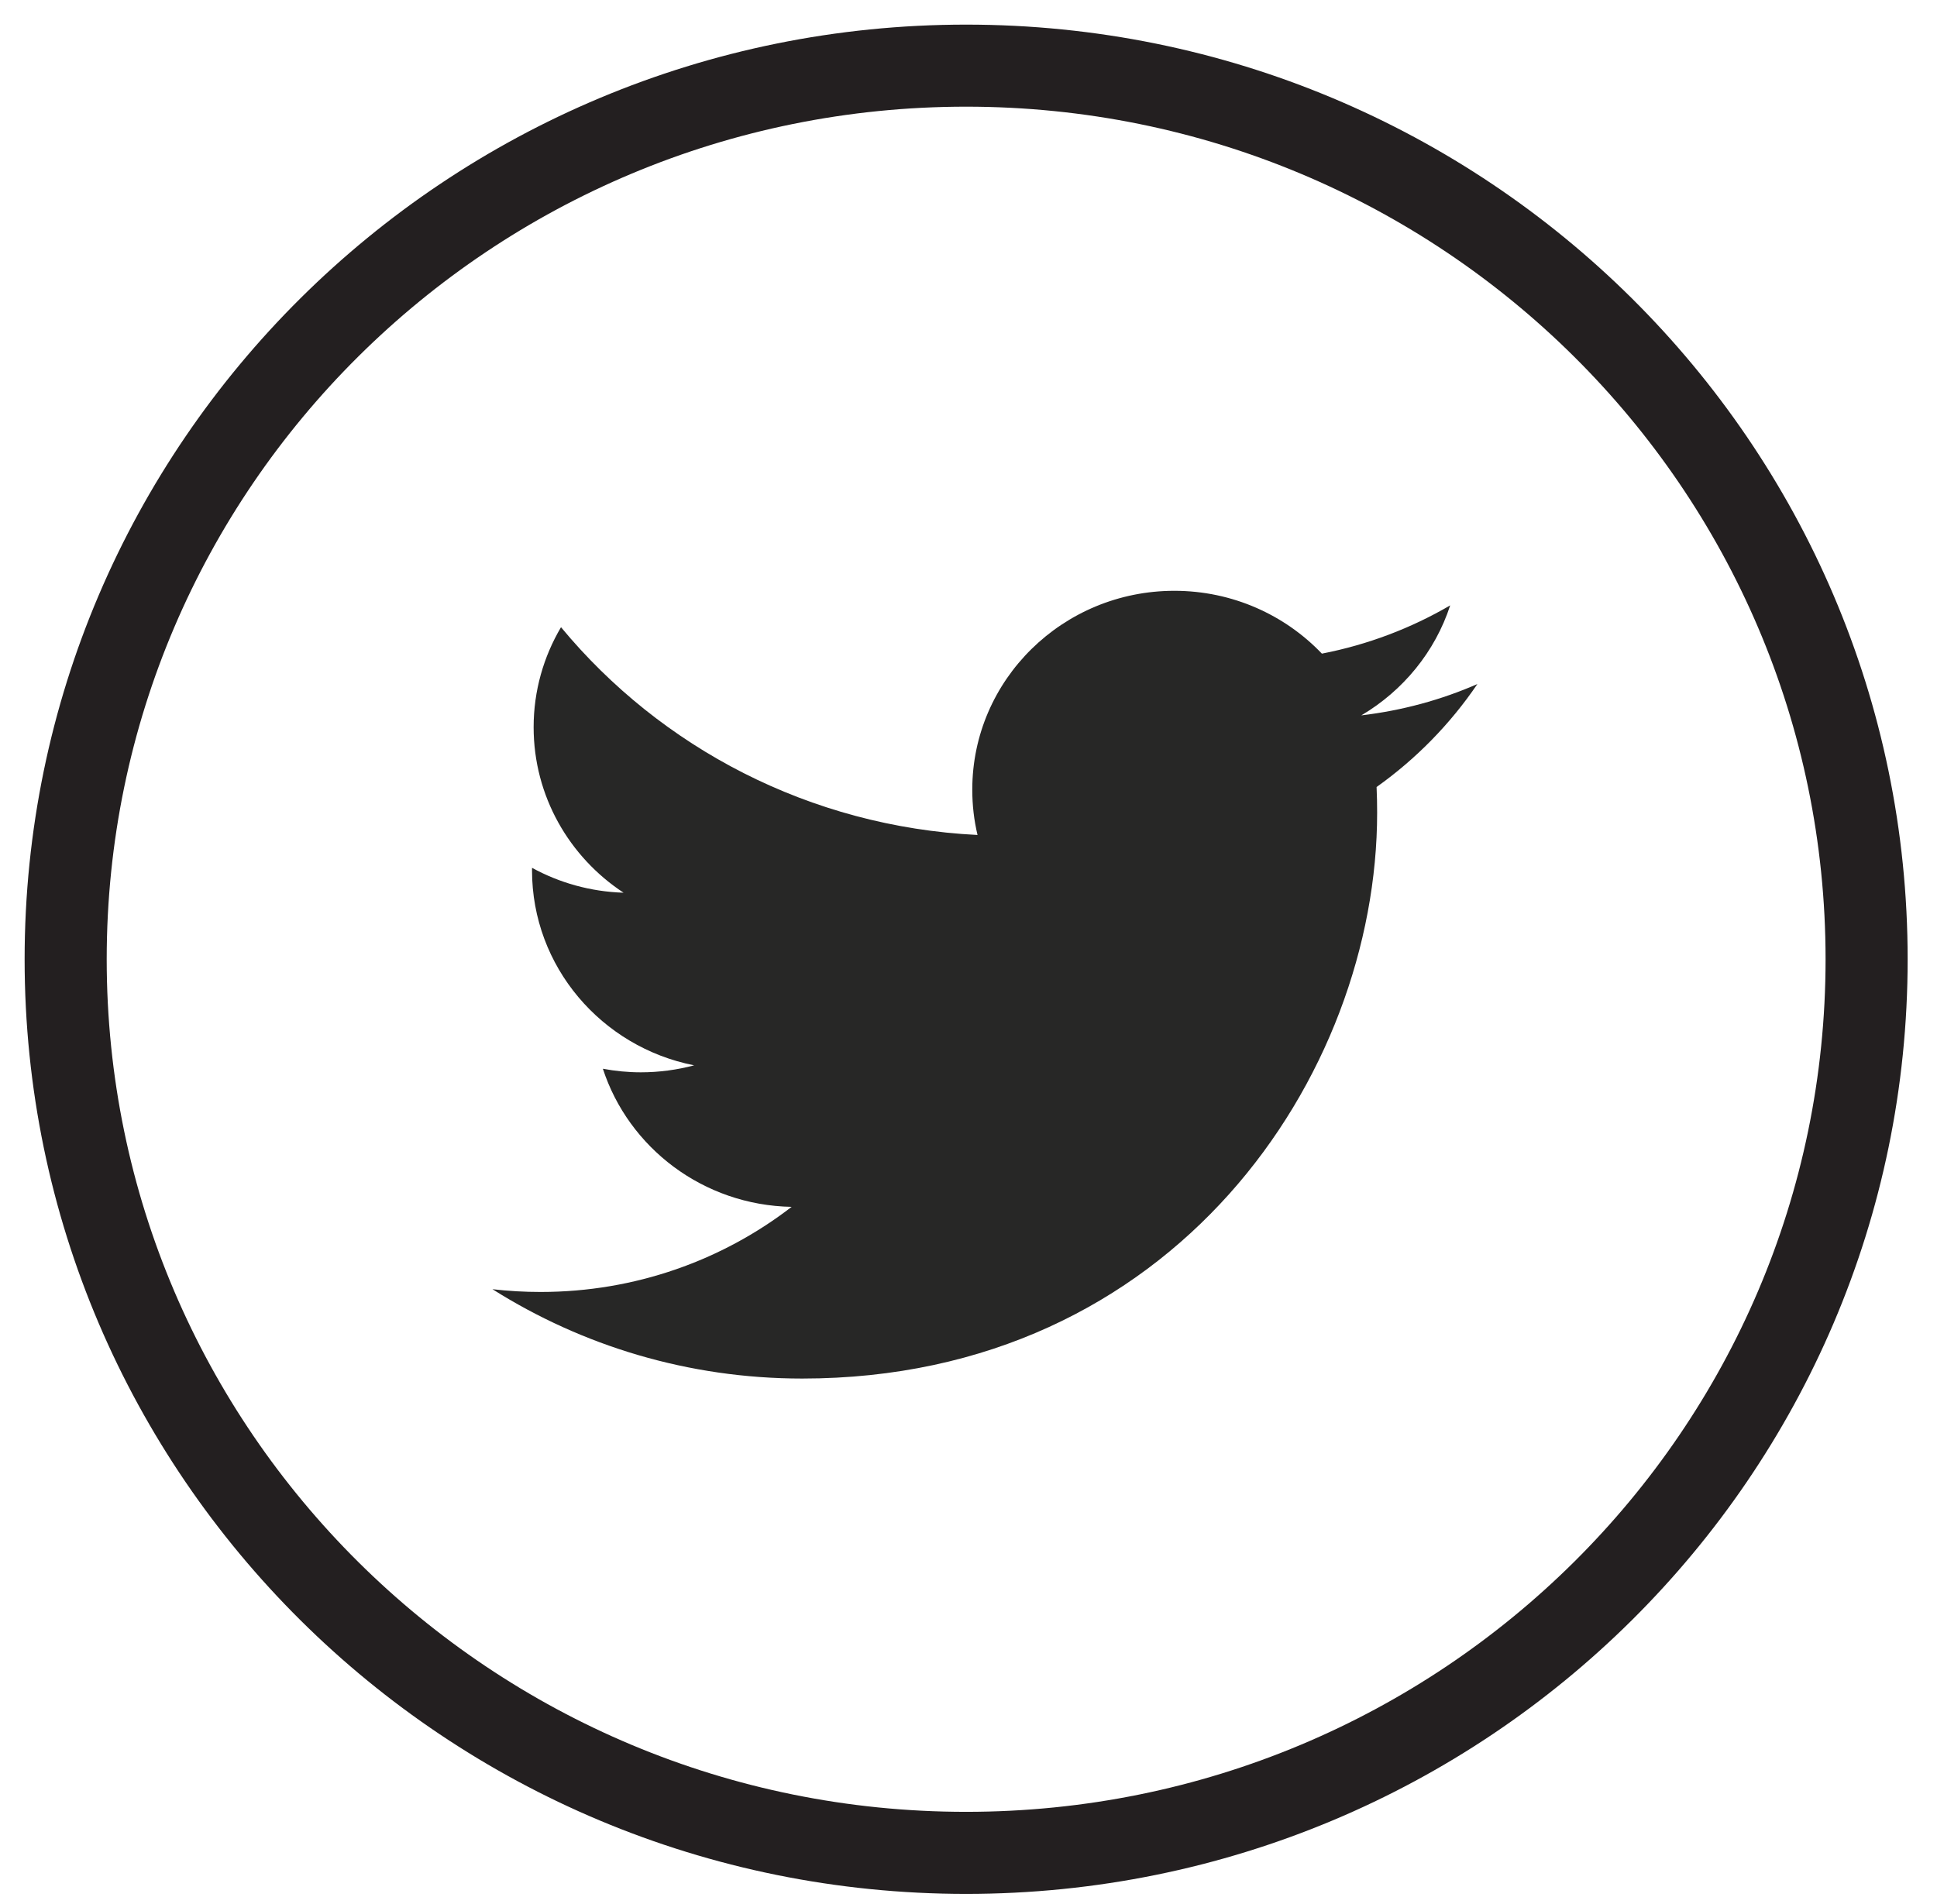 <?xml version="1.0" encoding="UTF-8"?>
<svg width="59px" height="58px" viewBox="0 0 59 58" version="1.1" xmlns="http://www.w3.org/2000/svg" xmlns:xlink="http://www.w3.org/1999/xlink">
    <!-- Generator: Sketch 49.2 (51160) - http://www.bohemiancoding.com/sketch -->
    <title>Group 2</title>
    <desc>Created with Sketch.</desc>
    <defs>
        <path d="M19.024,54.774 C20.984,55.215 23.024,55.448 25.119,55.448 C31.463,55.448 37.303,53.311 41.949,49.722 L41.949,12.61 L19.024,12.61 L19.024,54.774 Z" id="path-1"></path>
    </defs>
    <g id="home" stroke="none" stroke-width="1" fill="none" fill-rule="evenodd">
        <g id="nav---m---01" transform="translate(-248, -1187)">
            <g id="Group-2" transform="translate(250, 1189)">
                <g id="twitter">
                    <path d="M54.856,27.226 C54.856,42.262 42.576,54.451 27.428,54.451 C12.28,54.451 0,42.262 0,27.226 C0,12.189 12.28,0 27.428,0 C42.576,0 54.856,12.189 54.856,27.226 Z" id="Stroke-4" stroke="#231F20" stroke-width="2.5"></path>
                    <mask id="mask-2" fill="white">
                        <use xlink:href="#path-1"></use>
                    </mask>
                    <g id="Clip-2"></g>
                </g>
                <g id="Twitter_Bird" transform="translate(13, 16)" fill="#272726" fill-rule="nonzero">
                    <path d="M9.435,24 C20.756,24 26.947,14.767 26.947,6.761 C26.947,6.499 26.942,6.238 26.93,5.978 C28.132,5.123 29.176,4.056 30,2.841 C28.897,3.323 27.71,3.648 26.465,3.795 C27.736,3.045 28.712,1.858 29.172,0.444 C27.983,1.138 26.666,1.642 25.264,1.914 C24.14,0.737 22.541,0 20.771,0 C17.372,0 14.615,2.713 14.615,6.058 C14.615,6.533 14.669,6.996 14.775,7.439 C9.659,7.186 5.123,4.775 2.088,1.109 C1.559,2.005 1.254,3.045 1.254,4.154 C1.254,6.256 2.341,8.112 3.993,9.198 C2.984,9.167 2.035,8.894 1.206,8.44 C1.205,8.465 1.205,8.49 1.205,8.517 C1.205,11.452 3.326,13.902 6.143,14.457 C5.626,14.595 5.081,14.67 4.52,14.67 C4.124,14.67 3.738,14.632 3.363,14.561 C4.147,16.968 6.419,18.72 9.113,18.769 C7.006,20.394 4.352,21.362 1.468,21.362 C0.972,21.362 0.482,21.334 0,21.278 C2.724,22.997 5.959,24 9.435,24" id="path3611"></path>
                </g>
            </g>
        </g>
    </g>
</svg>